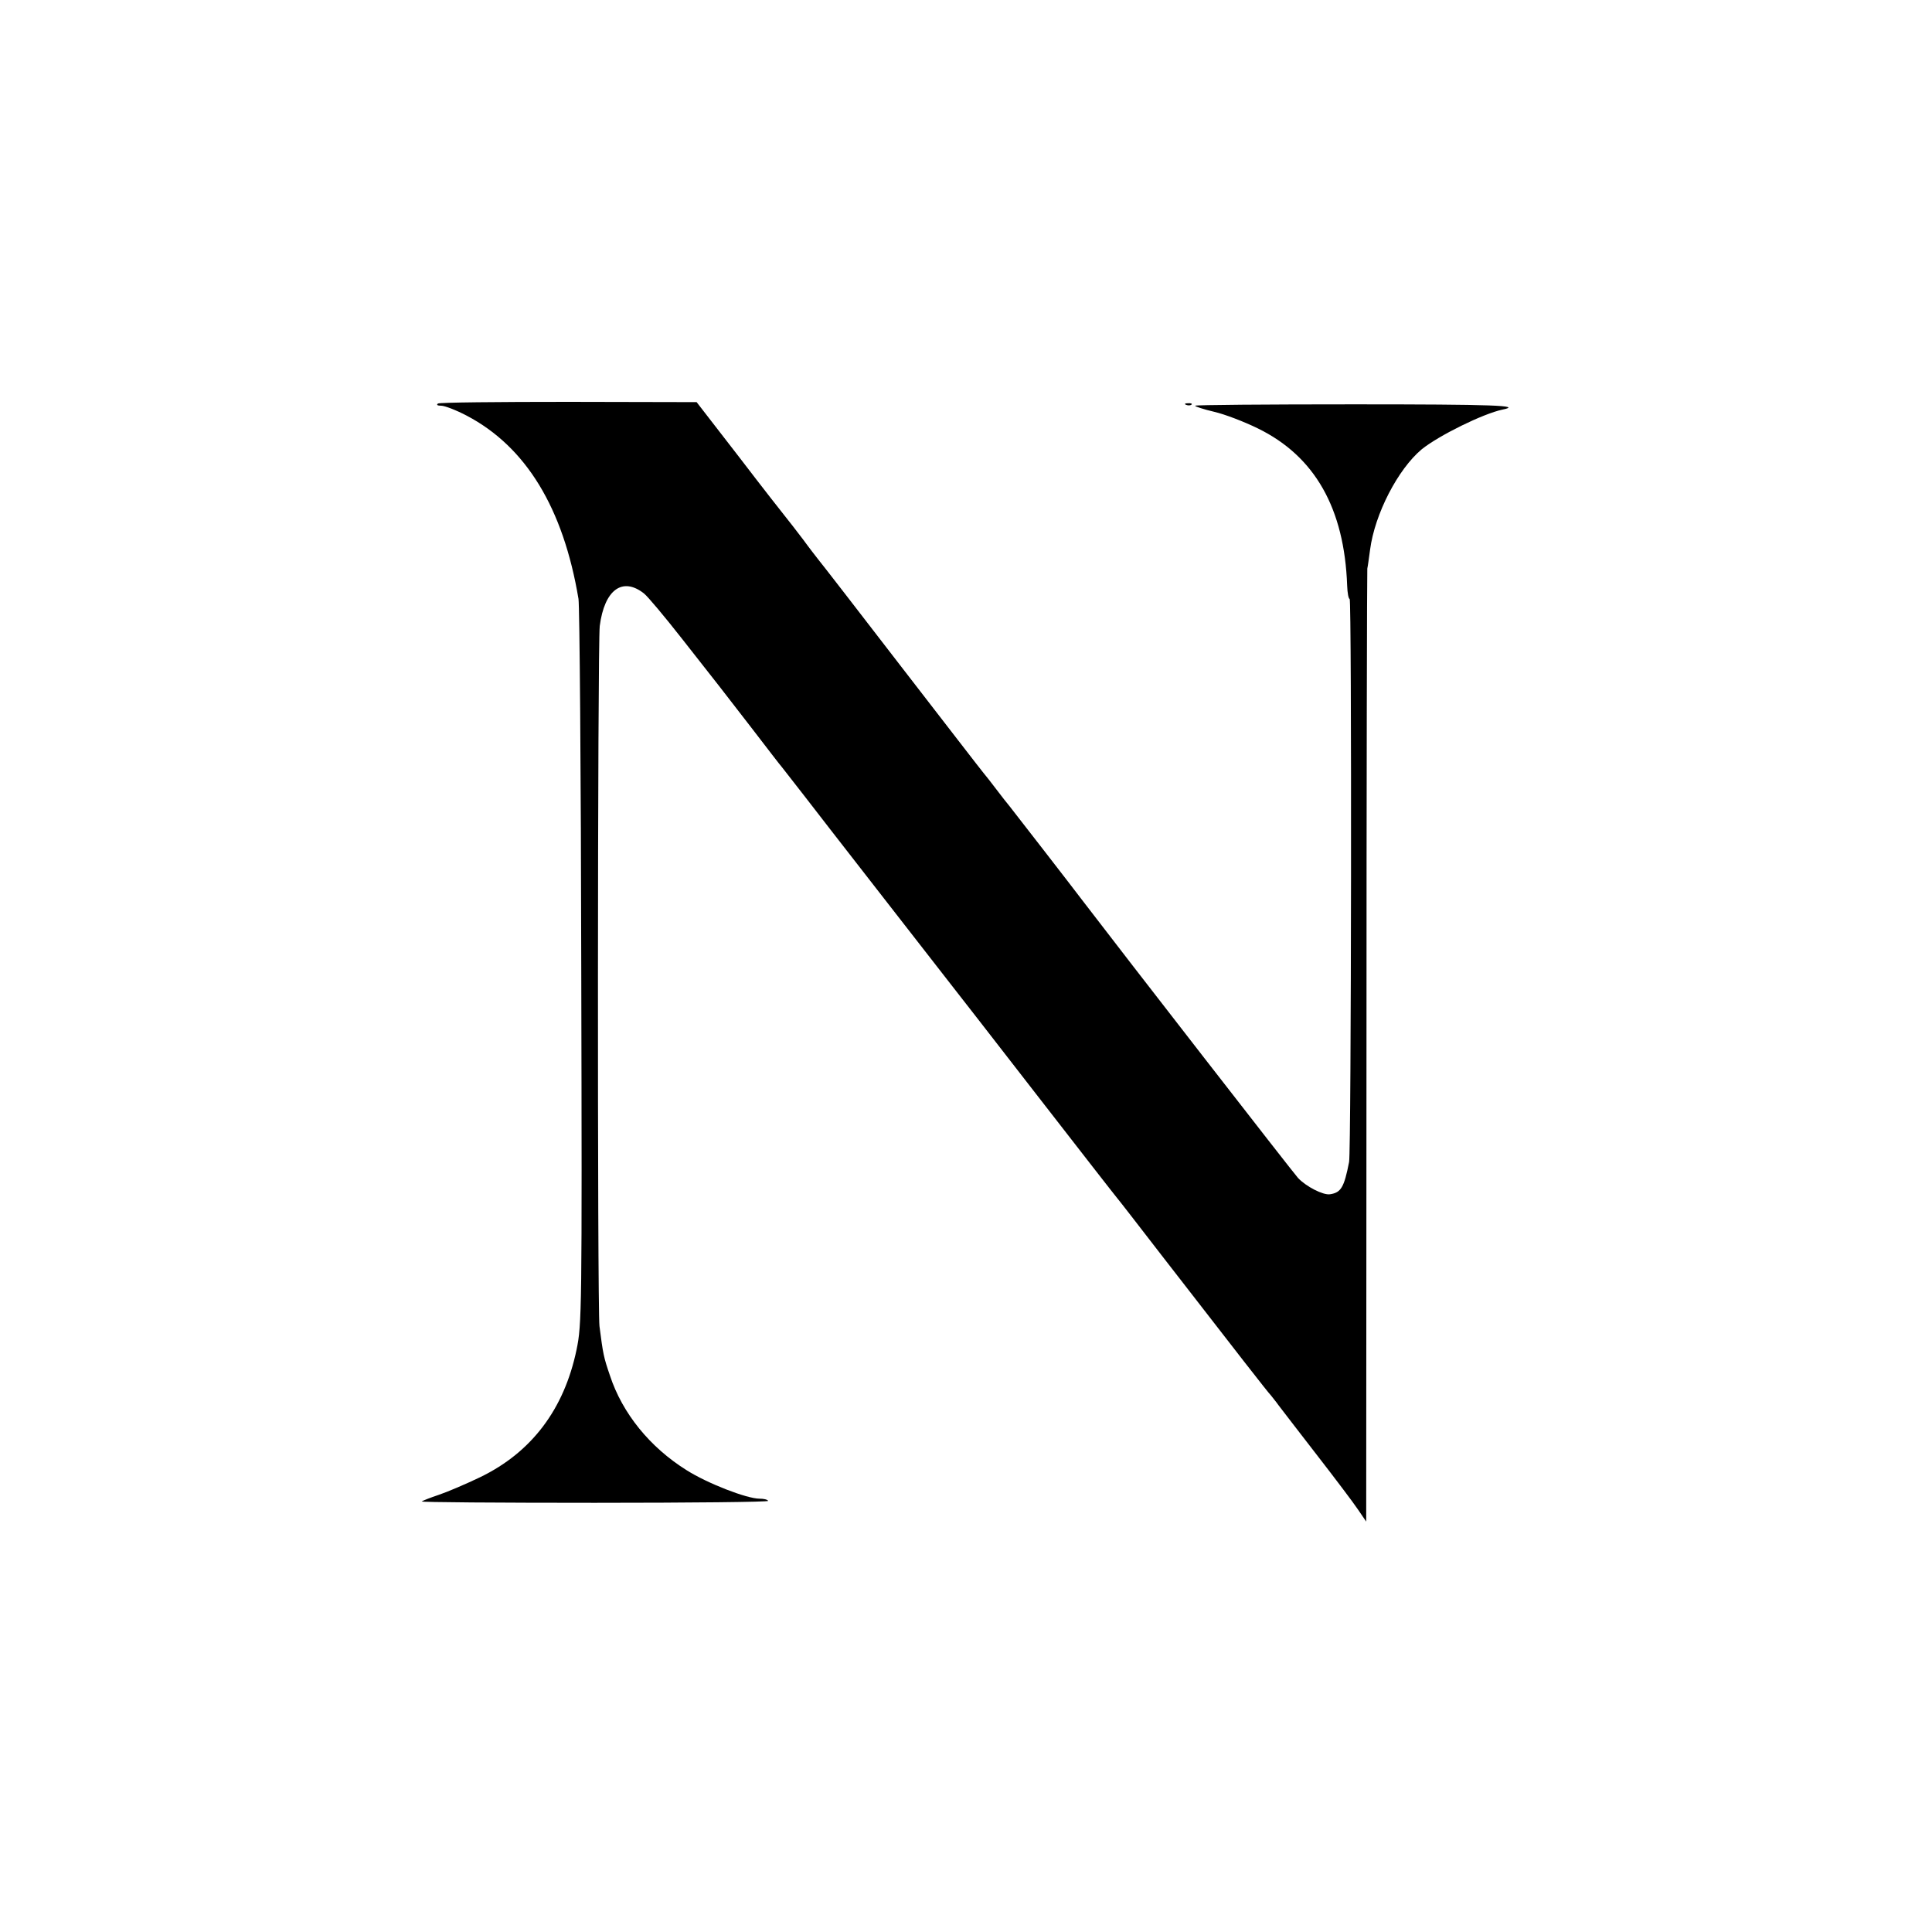 <?xml version="1.0" standalone="no"?>
<!DOCTYPE svg PUBLIC "-//W3C//DTD SVG 20010904//EN"
 "http://www.w3.org/TR/2001/REC-SVG-20010904/DTD/svg10.dtd">
<svg version="1.0" xmlns="http://www.w3.org/2000/svg"
 width="700pt" height="700pt" viewBox="0 0 700 700"
 preserveAspectRatio="xMidYMid meet">
<g transform="translate(0,700) scale(0.1,-0.1)"
fill="#000000" stroke="none">
<path d="M1587 5538 c-7 -5 -2 -8 12 -8 12 0 54 -16 92 -36 215 -113 350 -335
405 -664 4 -25 9 -625 10 -1335 3 -1253 2 -1293 -17 -1385 -45 -216 -163 -372
-349 -462 -52 -25 -120 -54 -150 -64 -30 -10 -58 -21 -62 -24 -4 -3 278 -5
627 -5 348 0 631 3 628 7 -2 5 -16 8 -31 8 -46 0 -188 55 -264 103 -133 83
-233 206 -278 343 -23 67 -25 78 -38 179 -8 71 -7 2468 1 2537 17 131 82 179
160 118 14 -11 75 -84 137 -163 61 -78 122 -155 135 -172 12 -16 67 -86 120
-155 53 -69 102 -133 110 -142 7 -9 42 -54 78 -100 55 -72 465 -598 531 -683
13 -16 151 -194 307 -395 156 -201 289 -372 296 -380 7 -8 79 -101 160 -206
282 -364 387 -499 398 -510 5 -7 18 -22 27 -35 10 -13 72 -94 138 -179 66 -85
134 -175 150 -199 l30 -44 1 1719 c0 945 2 1726 3 1734 2 8 6 39 10 68 17 130
101 292 187 364 62 50 222 129 293 144 75 15 -34 19 -539 19 -316 0 -575 -2
-575 -5 0 -3 31 -13 69 -22 39 -9 109 -36 158 -60 207 -101 314 -290 324 -570
1 -27 5 -48 9 -48 8 0 6 -1998 -2 -2040 -18 -92 -29 -111 -69 -117 -25 -4 -87
28 -116 59 -16 17 -631 809 -783 1008 -33 44 -248 321 -263 340 -7 8 -28 35
-47 60 -19 25 -40 52 -47 60 -7 8 -141 182 -298 385 -157 204 -291 377 -298
385 -7 9 -33 42 -57 75 -25 33 -53 69 -62 80 -9 11 -86 109 -170 219 l-154
199 -463 1 c-255 0 -468 -2 -474 -6z"/>
<path d="M4298 5533 c7 -3 16 -2 19 1 4 3 -2 6 -13 5 -11 0 -14 -3 -6 -6z"/>
</g>
</svg>
